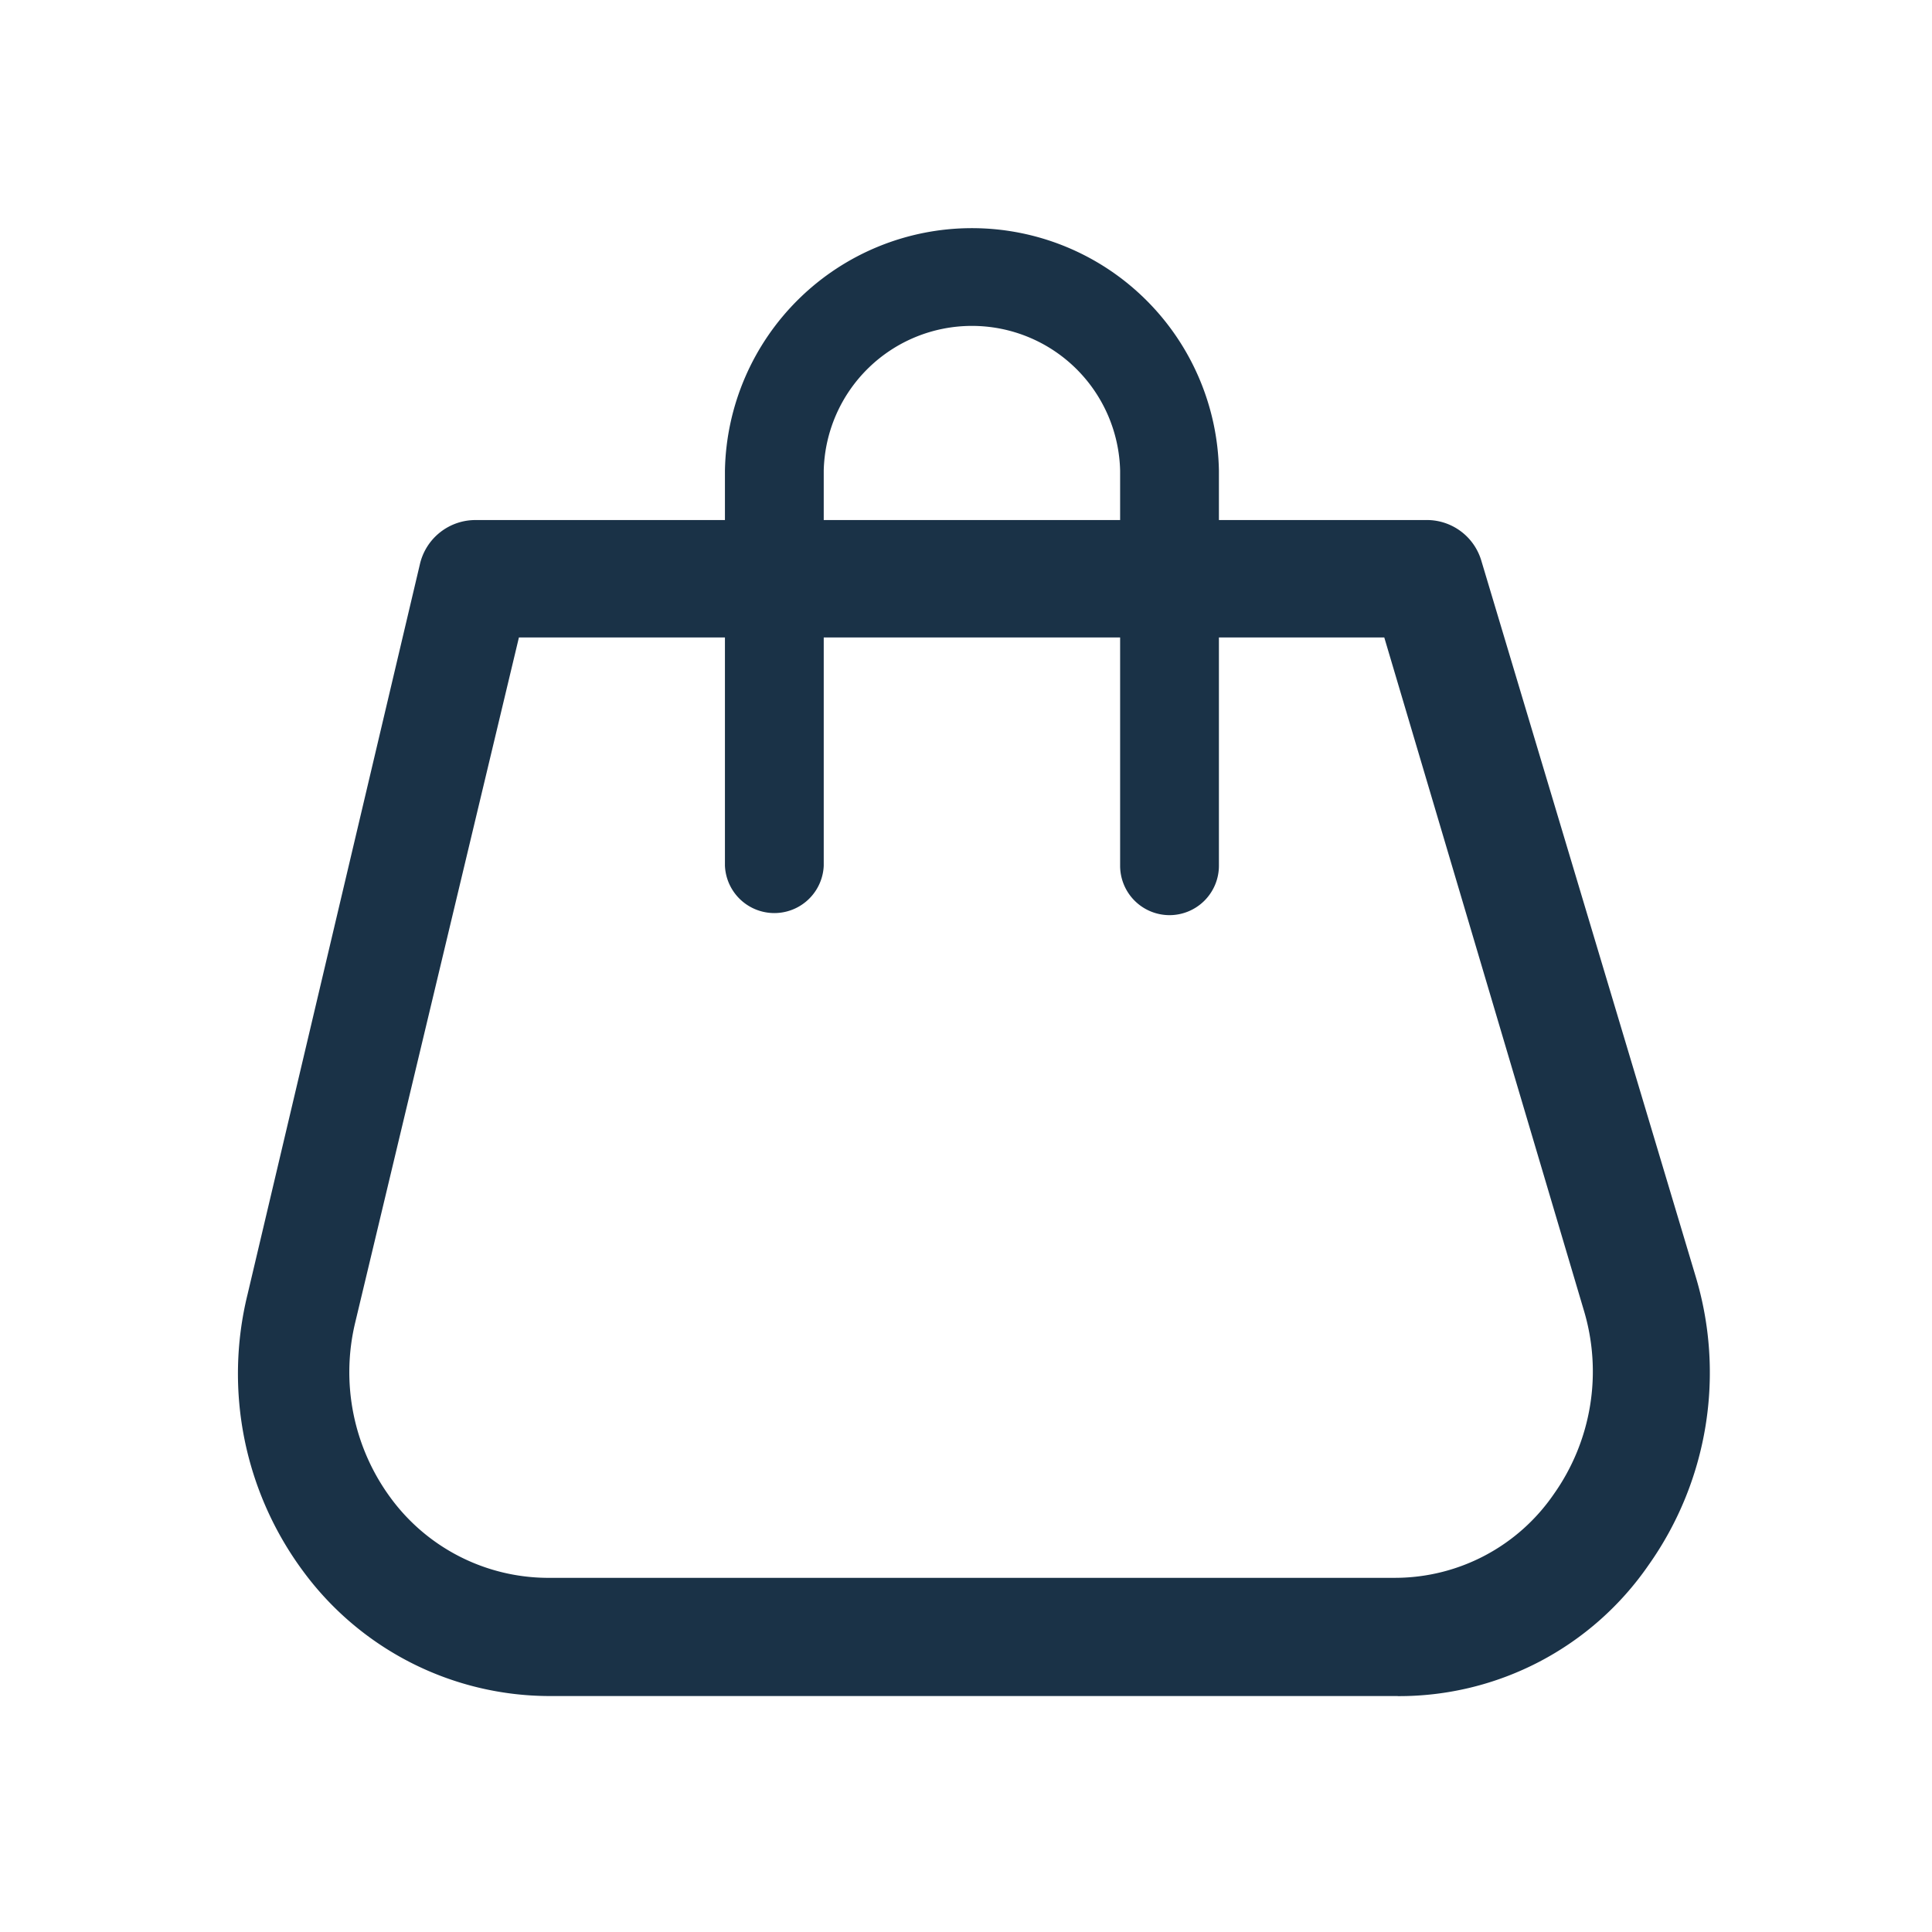 <svg xmlns="http://www.w3.org/2000/svg" xmlns:xlink="http://www.w3.org/1999/xlink" width="22" height="22" viewBox="0 0 22 22">
  <defs>
    <clipPath id="clip-path">
      <rect id="Retângulo_163" data-name="Retângulo 163" width="22" height="22" transform="translate(309 8)" fill="#1a3247"/>
    </clipPath>
  </defs>
  <g id="Grupo_de_máscara_57" data-name="Grupo de máscara 57" transform="translate(-309 -8)" clip-path="url(#clip-path)">
    <g id="_4781813_bag_buy_cart_market_shop_icon" data-name="4781813_bag_buy_cart_market_shop_icon" transform="translate(310 8.858)">
      <g id="Layer_2" data-name="Layer 2" transform="translate(1.711 1.688)">
        <path id="Caminho_97" data-name="Caminho 97" d="M14.918,18.454H5.244a3.489,3.489,0,0,1-2.789-1.417,3.78,3.78,0,0,1-.636-3.157L3.78,5.572a.649.649,0,0,1,.645-.509h10.8a.647.647,0,0,1,.645.469l2.438,8.142a3.791,3.791,0,0,1-.535,3.288,3.449,3.449,0,0,1-2.857,1.493ZM4.909,6.4,3.045,14.2a2.414,2.414,0,0,0,.405,2,2.229,2.229,0,0,0,1.768.908h9.674a2.194,2.194,0,0,0,1.8-.951,2.417,2.417,0,0,0,.342-2.1L14.763,6.4Z" transform="translate(-1.711 -1.687)" fill="#1a3247"/>
        <path id="Caminho_98" data-name="Caminho 98" d="M11.25,9.563A.563.563,0,0,1,10.688,9V4.5a1.688,1.688,0,0,0-3.375,0V9A.563.563,0,0,1,6.188,9V4.5a2.813,2.813,0,0,1,5.625,0V9A.563.563,0,0,1,11.25,9.563Z" transform="translate(-0.644 -1.688)" fill="#1a3247"/>
      </g>
      <g id="frame">
        <rect id="Retângulo_164" data-name="Retângulo 164" width="20" height="20" transform="translate(0 0.142)" fill="none"/>
      </g>
    </g>
  </g>
</svg>
